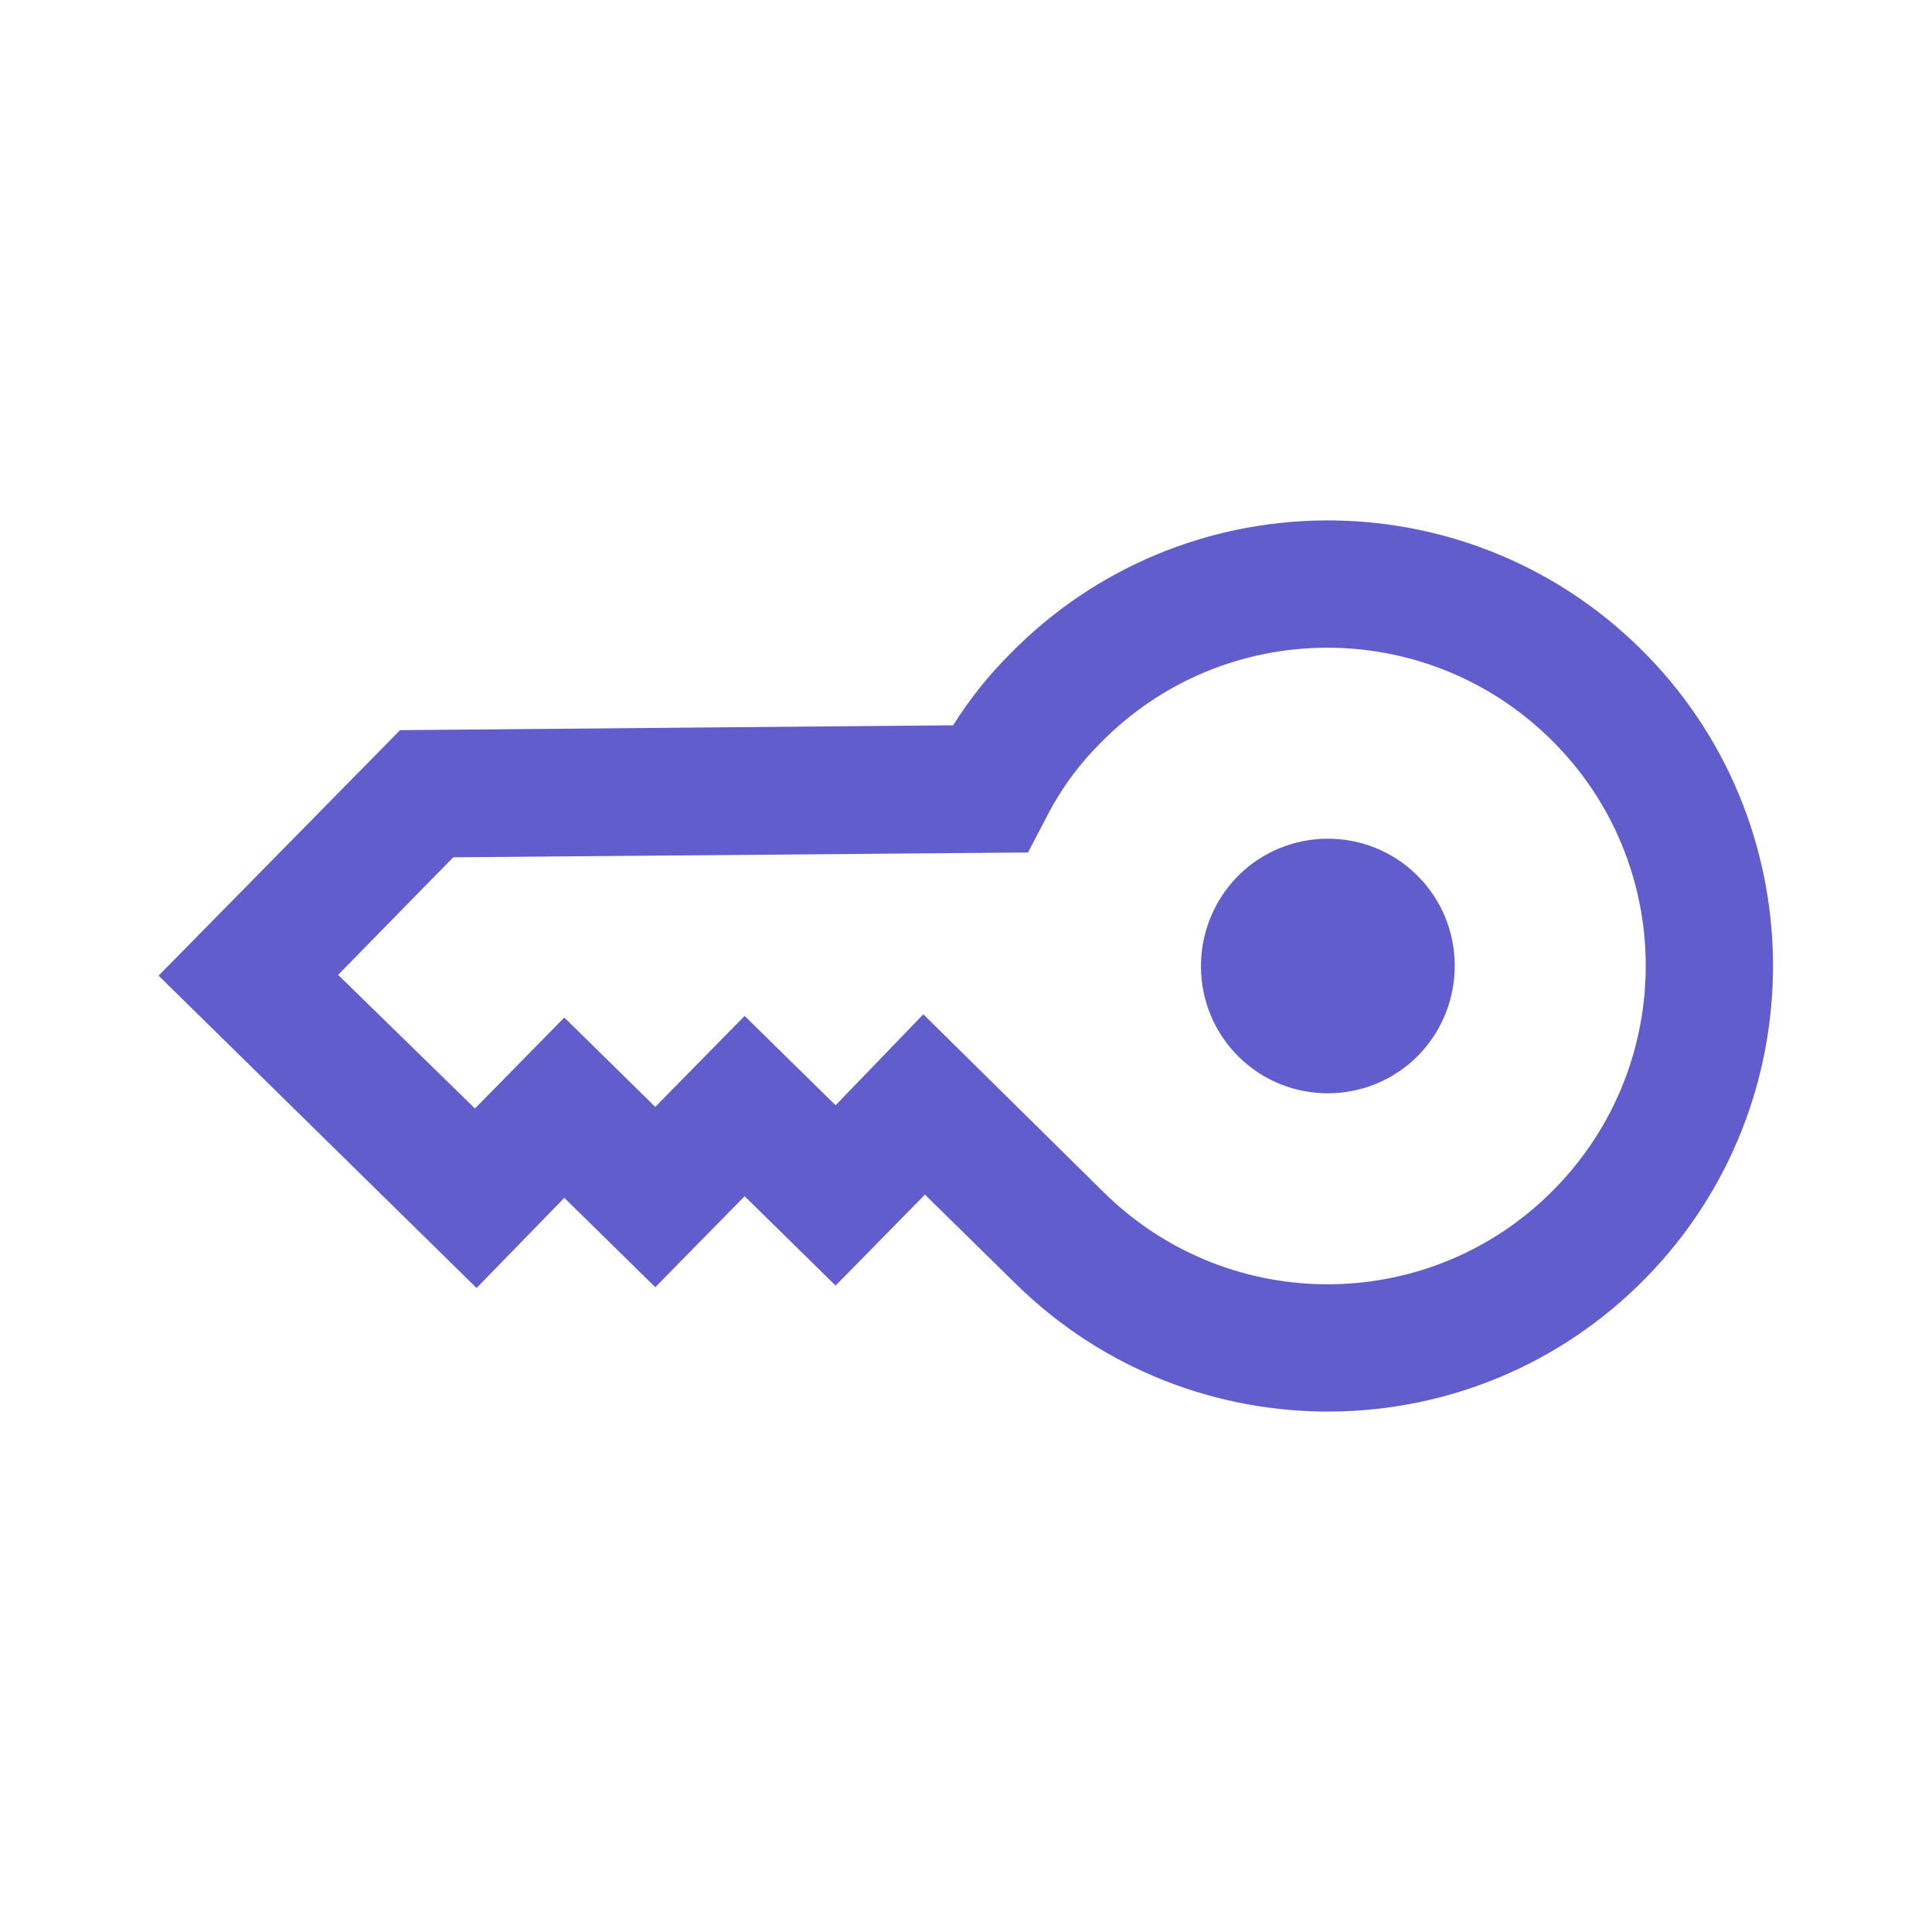<?xml version="1.0" encoding="UTF-8"?>
<svg xmlns="http://www.w3.org/2000/svg" xmlns:xlink="http://www.w3.org/1999/xlink" version="1.1" id="_레이어_2" x="0px" y="0px" viewBox="0 0 240 240" style="enable-background:new 0 0 240 240;" xml:space="preserve"> <style type="text/css"> .st0{fill-rule:evenodd;clip-rule:evenodd;fill:#625DCD;} </style> <g id="_레이어_2-2"> <path class="st0" d="M125.5,81.2c21.4-21.8,56.4-22.1,78.2-0.7c21.8,21.4,22.1,56.5,0.7,78.3c-21.4,21.8-56.4,22.1-78.2,0.7 l-11.3-11.1l-11.1,11.3l-11.3-11.1l-11.1,11.3l-11.3-11.1L59.2,160l-39.5-38.8l30-30.5l68.7-0.6C120.4,86.9,122.8,83.9,125.5,81.2 L125.5,81.2z M114.7,126l22.5,22.2c15.6,15.3,40.6,15.1,55.9-0.5c15.3-15.6,15.1-40.6-0.5-55.9s-40.6-15.1-55.9,0.5 c-2.8,2.8-5.1,6-6.8,9.4l-2.2,4.2l-71.4,0.6l-14.3,14.6L59,137.7l11.1-11.3l11.3,11.1l11.1-11.3l11.3,11.1L114.7,126L114.7,126 L114.7,126z M153.9,131.3c-6.2-6.1-6.3-16.1-0.2-22.4c6.1-6.2,16.1-6.3,22.3-0.2s6.3,16.1,0.2,22.4 C170.1,137.3,160.1,137.4,153.9,131.3L153.9,131.3z"></path> </g> </svg>
